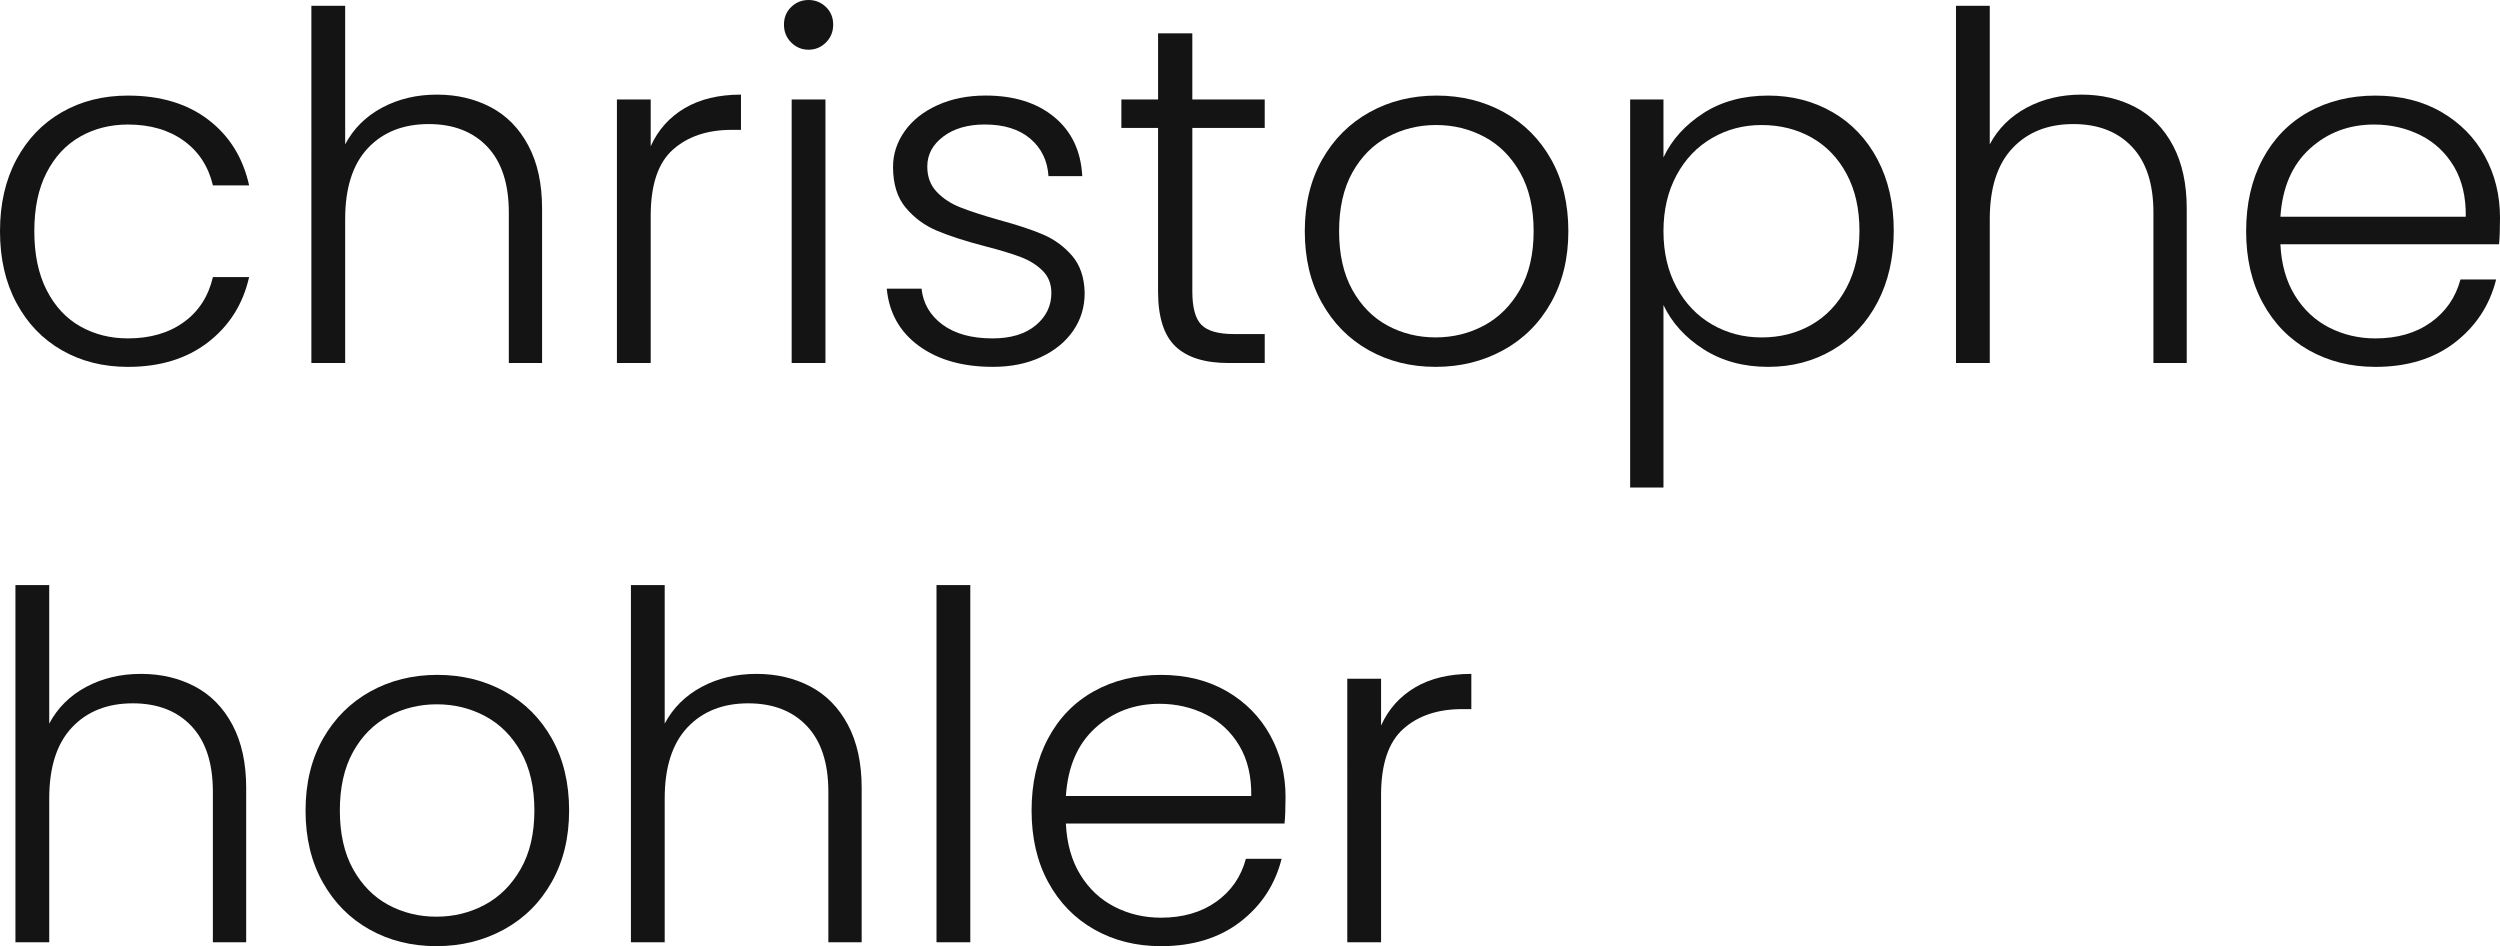 <svg xmlns="http://www.w3.org/2000/svg" xmlns:xlink="http://www.w3.org/1999/xlink" id="Calque_1" x="0px" y="0px" viewBox="0 0 150 56.769" style="enable-background:new 0 0 150 56.769;" xml:space="preserve"><style type="text/css">	.st0{fill:#141414;}</style><g>	<path class="st0" d="M0.985,9.572C1.641,8.346,2.548,7.4,3.708,6.734c1.157-0.666,2.48-0.999,3.967-0.999  c1.952,0,3.559,0.483,4.823,1.448c1.266,0.965,2.081,2.278,2.449,3.939h-2.173c-0.271-1.138-0.853-2.032-1.751-2.679  c-0.898-0.647-2.013-0.971-3.347-0.971c-1.061,0-2.018,0.243-2.866,0.725c-0.851,0.483-1.52,1.202-2.013,2.158  s-0.738,2.128-0.738,3.519c0,1.389,0.245,2.568,0.738,3.533s1.162,1.69,2.013,2.172c0.849,0.483,1.806,0.725,2.866,0.725  c1.334,0,2.449-0.324,3.347-0.971c0.898-0.646,1.48-1.549,1.751-2.708h2.173c-0.368,1.623-1.188,2.926-2.463,3.91  c-1.273,0.985-2.878,1.478-4.808,1.478c-1.487,0-2.81-0.334-3.967-0.999c-1.16-0.667-2.067-1.612-2.722-2.839  C0.328,16.949,0,15.515,0,13.874S0.328,10.799,0.985,9.572z"></path>	<path class="st0" d="M29.442,6.43c0.955,0.502,1.709,1.269,2.258,2.303c0.552,1.032,0.825,2.292,0.825,3.78v9.268h-1.996v-9.037  c0-1.718-0.431-3.031-1.289-3.939c-0.86-0.907-2.034-1.361-3.519-1.361c-1.525,0-2.744,0.483-3.651,1.448s-1.36,2.384-1.36,4.257  v8.632h-2.027V0.348h2.027V8.66c0.502-0.945,1.24-1.679,2.216-2.202c0.976-0.521,2.072-0.781,3.288-0.781  C27.411,5.677,28.485,5.928,29.442,6.43z"></path>	<path class="st0" d="M41.084,6.488c0.917-0.541,2.044-0.811,3.375-0.811v2.114h-0.552c-1.466,0-2.645,0.396-3.533,1.187  c-0.889,0.792-1.332,2.114-1.332,3.968v8.834h-2.027V5.967h2.027v2.808C39.486,7.791,40.167,7.029,41.084,6.488z"></path>	<path class="st0" d="M47.472,2.549c-0.29-0.29-0.434-0.647-0.434-1.072c0-0.424,0.144-0.777,0.434-1.057  C47.762,0.14,48.108,0,48.513,0s0.754,0.14,1.044,0.42c0.29,0.28,0.434,0.633,0.434,1.057c0,0.425-0.144,0.783-0.434,1.072  c-0.29,0.289-0.639,0.434-1.044,0.434S47.762,2.838,47.472,2.549z M49.527,5.967v15.814H47.5V5.967H49.527z"></path>	<path class="st0" d="M55.132,20.753c-1.148-0.84-1.791-1.985-1.926-3.433h2.086c0.097,0.889,0.516,1.608,1.259,2.158  c0.745,0.55,1.744,0.826,2.998,0.826c1.101,0,1.966-0.262,2.593-0.783c0.627-0.521,0.94-1.168,0.94-1.941  c0-0.54-0.172-0.984-0.521-1.332c-0.346-0.348-0.787-0.622-1.318-0.825s-1.252-0.421-2.157-0.652  c-1.179-0.309-2.136-0.619-2.869-0.928s-1.358-0.767-1.869-1.375c-0.511-0.608-0.766-1.424-0.766-2.448  c0-0.772,0.231-1.486,0.695-2.143c0.462-0.656,1.12-1.179,1.968-1.565c0.851-0.385,1.815-0.579,2.897-0.579  c1.699,0,3.071,0.43,4.113,1.289s1.603,2.041,1.681,3.547h-2.027c-0.059-0.926-0.422-1.675-1.087-2.245  c-0.667-0.569-1.579-0.854-2.737-0.854c-1.025,0-1.855,0.243-2.491,0.725c-0.639,0.483-0.957,1.082-0.957,1.796  c0,0.618,0.189,1.124,0.566,1.52c0.377,0.396,0.844,0.705,1.405,0.926c0.559,0.223,1.313,0.469,2.258,0.739  c1.141,0.309,2.048,0.608,2.722,0.898c0.676,0.29,1.256,0.714,1.74,1.274c0.481,0.561,0.733,1.303,0.752,2.23  c0,0.851-0.231,1.608-0.695,2.275c-0.462,0.666-1.11,1.193-1.94,1.578c-0.83,0.387-1.787,0.58-2.869,0.58  C57.763,22.013,56.282,21.592,55.132,20.753z"></path>	<path class="st0" d="M71.54,7.675v9.82c0,0.965,0.184,1.631,0.549,1.998c0.368,0.368,1.016,0.55,1.942,0.55h1.853v1.738h-2.171  c-1.431,0-2.491-0.334-3.187-0.999c-0.695-0.666-1.042-1.762-1.042-3.287v-9.82h-2.202V5.967h2.202V1.999h2.055v3.968h4.344v1.708  H71.54z"></path>	<path class="st0" d="M82.125,21.013c-1.188-0.667-2.124-1.612-2.81-2.839c-0.686-1.226-1.028-2.659-1.028-4.3  s0.349-3.075,1.042-4.302c0.695-1.226,1.643-2.172,2.84-2.838c1.197-0.666,2.539-0.999,4.026-0.999c1.485,0,2.833,0.334,4.04,0.999  c1.207,0.666,2.152,1.612,2.838,2.838c0.686,1.227,1.028,2.66,1.028,4.302c0,1.622-0.346,3.051-1.042,4.286  c-0.695,1.236-1.65,2.186-2.869,2.853c-1.216,0.666-2.567,0.999-4.054,0.999S83.313,21.679,82.125,21.013z M89.034,19.535  c0.889-0.473,1.608-1.187,2.157-2.143c0.552-0.956,0.827-2.13,0.827-3.519c0-1.391-0.271-2.563-0.811-3.519  c-0.542-0.956-1.256-1.67-2.145-2.144c-0.889-0.473-1.853-0.709-2.897-0.709c-1.042,0-2.008,0.237-2.894,0.709  c-0.889,0.474-1.598,1.188-2.131,2.144c-0.53,0.956-0.794,2.128-0.794,3.519c0,1.389,0.264,2.563,0.794,3.519  c0.533,0.956,1.237,1.67,2.114,2.143c0.879,0.474,1.841,0.709,2.883,0.709S88.145,20.009,89.034,19.535z"></path>	<path class="st0" d="M102.198,6.792c1.091-0.705,2.39-1.057,3.896-1.057c1.428,0,2.718,0.334,3.866,0.999  c1.148,0.666,2.046,1.612,2.694,2.838c0.646,1.227,0.971,2.651,0.971,4.272s-0.325,3.051-0.971,4.286  c-0.648,1.236-1.546,2.192-2.694,2.867c-1.148,0.676-2.437,1.015-3.866,1.015c-1.487,0-2.781-0.352-3.882-1.057  c-1.101-0.705-1.902-1.589-2.404-2.651v10.949h-1.999V5.967h1.999v3.476C100.31,8.381,101.107,7.497,102.198,6.792z   M110.799,10.441c-0.511-0.956-1.212-1.684-2.098-2.186c-0.889-0.502-1.893-0.753-3.012-0.753c-1.082,0-2.072,0.26-2.97,0.783  c-0.898,0.521-1.608,1.265-2.128,2.23c-0.521,0.965-0.783,2.085-0.783,3.36c0,1.274,0.262,2.394,0.783,3.36  c0.521,0.965,1.23,1.709,2.128,2.23c0.898,0.521,1.888,0.781,2.97,0.781c1.12,0,2.124-0.255,3.012-0.767  c0.886-0.511,1.586-1.255,2.098-2.23c0.511-0.975,0.768-2.11,0.768-3.404C111.568,12.531,111.311,11.398,110.799,10.441z"></path>	<path class="st0" d="M128.119,6.43c0.957,0.502,1.709,1.269,2.26,2.303c0.549,1.032,0.825,2.292,0.825,3.78v9.268h-1.999v-9.037  c0-1.718-0.429-3.031-1.289-3.939c-0.858-0.907-2.032-1.361-3.519-1.361c-1.525,0-2.741,0.483-3.649,1.448  s-1.362,2.384-1.362,4.257v8.632h-2.027V0.348h2.027V8.66c0.502-0.945,1.242-1.679,2.216-2.202  c0.976-0.521,2.072-0.781,3.288-0.781C126.087,5.677,127.165,5.928,128.119,6.43z"></path>	<path class="st0" d="M149.943,14.655h-13.12c0.059,1.197,0.346,2.222,0.87,3.07c0.521,0.851,1.207,1.492,2.055,1.927  c0.849,0.434,1.775,0.652,2.779,0.652c1.315,0,2.418-0.319,3.319-0.956c0.896-0.638,1.49-1.497,1.782-2.579h2.14  c-0.387,1.545-1.212,2.805-2.475,3.781c-1.263,0.975-2.852,1.463-4.766,1.463c-1.485,0-2.817-0.334-3.995-0.999  c-1.179-0.667-2.1-1.612-2.765-2.839c-0.667-1.226-0.999-2.659-0.999-4.3s0.328-3.08,0.983-4.316  c0.658-1.235,1.575-2.181,2.753-2.839c1.176-0.655,2.52-0.984,4.024-0.984c1.509,0,2.824,0.329,3.955,0.984  c1.131,0.658,1.999,1.54,2.607,2.651c0.608,1.111,0.91,2.342,0.91,3.694C150,13.757,149.981,14.289,149.943,14.655z M147.238,9.993  c-0.495-0.831-1.164-1.458-2.013-1.883c-0.853-0.424-1.777-0.638-2.781-0.638c-1.506,0-2.791,0.483-3.851,1.448  c-1.063,0.966-1.652,2.328-1.768,4.084h11.121C147.963,11.827,147.728,10.823,147.238,9.993z"></path>	<path class="st0" d="M11.686,41.186c0.957,0.502,1.709,1.269,2.26,2.303c0.549,1.032,0.825,2.292,0.825,3.78v9.268h-1.999V47.5  c0-1.718-0.429-3.031-1.289-3.939C10.626,42.654,9.452,42.2,7.965,42.2c-1.525,0-2.741,0.483-3.649,1.448s-1.362,2.384-1.362,4.257  v8.632H0.926V35.104h2.027v8.312c0.502-0.945,1.242-1.679,2.216-2.202c0.976-0.521,2.072-0.781,3.288-0.781  C9.655,40.433,10.732,40.684,11.686,41.186z"></path>	<path class="st0" d="M22.171,55.77c-1.188-0.667-2.124-1.612-2.81-2.839c-0.686-1.226-1.028-2.659-1.028-4.3  s0.349-3.075,1.042-4.302c0.695-1.226,1.643-2.172,2.84-2.838c1.197-0.666,2.539-0.999,4.026-0.999c1.485,0,2.833,0.334,4.04,0.999  c1.207,0.666,2.152,1.612,2.838,2.838c0.686,1.227,1.028,2.66,1.028,4.302c0,1.622-0.346,3.051-1.042,4.286  c-0.695,1.236-1.65,2.186-2.869,2.853c-1.216,0.666-2.567,0.999-4.054,0.999C24.695,56.769,23.359,56.436,22.171,55.77z   M29.079,54.292c0.889-0.473,1.608-1.187,2.157-2.143c0.552-0.956,0.827-2.13,0.827-3.519c0-1.391-0.271-2.563-0.811-3.519  c-0.542-0.956-1.256-1.67-2.145-2.144c-0.889-0.473-1.853-0.709-2.897-0.709c-1.042,0-2.008,0.237-2.894,0.709  c-0.889,0.474-1.598,1.188-2.131,2.144c-0.53,0.956-0.794,2.128-0.794,3.519c0,1.389,0.264,2.563,0.794,3.519  c0.533,0.956,1.237,1.67,2.114,2.143c0.879,0.474,1.841,0.709,2.883,0.709C27.224,55.001,28.191,54.766,29.079,54.292z"></path>	<path class="st0" d="M48.615,41.186c0.957,0.502,1.709,1.269,2.26,2.303c0.549,1.032,0.825,2.292,0.825,3.78v9.268h-1.999V47.5  c0-1.718-0.429-3.031-1.289-3.939c-0.858-0.907-2.032-1.361-3.519-1.361c-1.525,0-2.741,0.483-3.649,1.448  c-0.907,0.965-1.362,2.384-1.362,4.257v8.632h-2.027V35.104h2.027v8.312c0.502-0.945,1.242-1.679,2.216-2.202  c0.976-0.521,2.072-0.781,3.288-0.781C46.583,40.433,47.66,40.684,48.615,41.186z"></path>	<path class="st0" d="M58.218,35.104v21.433H56.19V35.104H58.218z"></path>	<path class="st0" d="M77.072,49.412h-13.12c0.057,1.197,0.346,2.222,0.867,3.07c0.521,0.851,1.207,1.492,2.058,1.927  c0.849,0.434,1.775,0.652,2.779,0.652c1.313,0,2.418-0.319,3.316-0.956c0.898-0.638,1.492-1.497,1.782-2.579h2.143  c-0.387,1.545-1.212,2.805-2.475,3.781c-1.266,0.975-2.854,1.463-4.766,1.463c-1.487,0-2.819-0.334-3.995-0.999  c-1.179-0.667-2.1-1.612-2.767-2.839c-0.667-1.226-0.999-2.659-0.999-4.3s0.328-3.08,0.985-4.316  c0.655-1.235,1.572-2.181,2.751-2.839c1.179-0.655,2.52-0.984,4.026-0.984s2.824,0.329,3.955,0.984  c1.129,0.658,1.996,1.54,2.605,2.651c0.61,1.111,0.915,2.342,0.915,3.694C77.131,48.513,77.11,49.045,77.072,49.412z   M74.364,44.749c-0.493-0.831-1.164-1.458-2.013-1.883c-0.851-0.424-1.777-0.638-2.781-0.638c-1.506,0-2.788,0.483-3.851,1.448  c-1.063,0.966-1.65,2.328-1.765,4.084h11.121C75.092,46.583,74.856,45.579,74.364,44.749z"></path>	<path class="st0" d="M84.907,41.244c0.917-0.541,2.041-0.811,3.373-0.811v2.114h-0.549c-1.468,0-2.647,0.396-3.533,1.187  c-0.889,0.792-1.334,2.114-1.334,3.968v8.834h-2.027V40.723h2.027v2.808C83.309,42.548,83.99,41.785,84.907,41.244z"></path></g></svg>